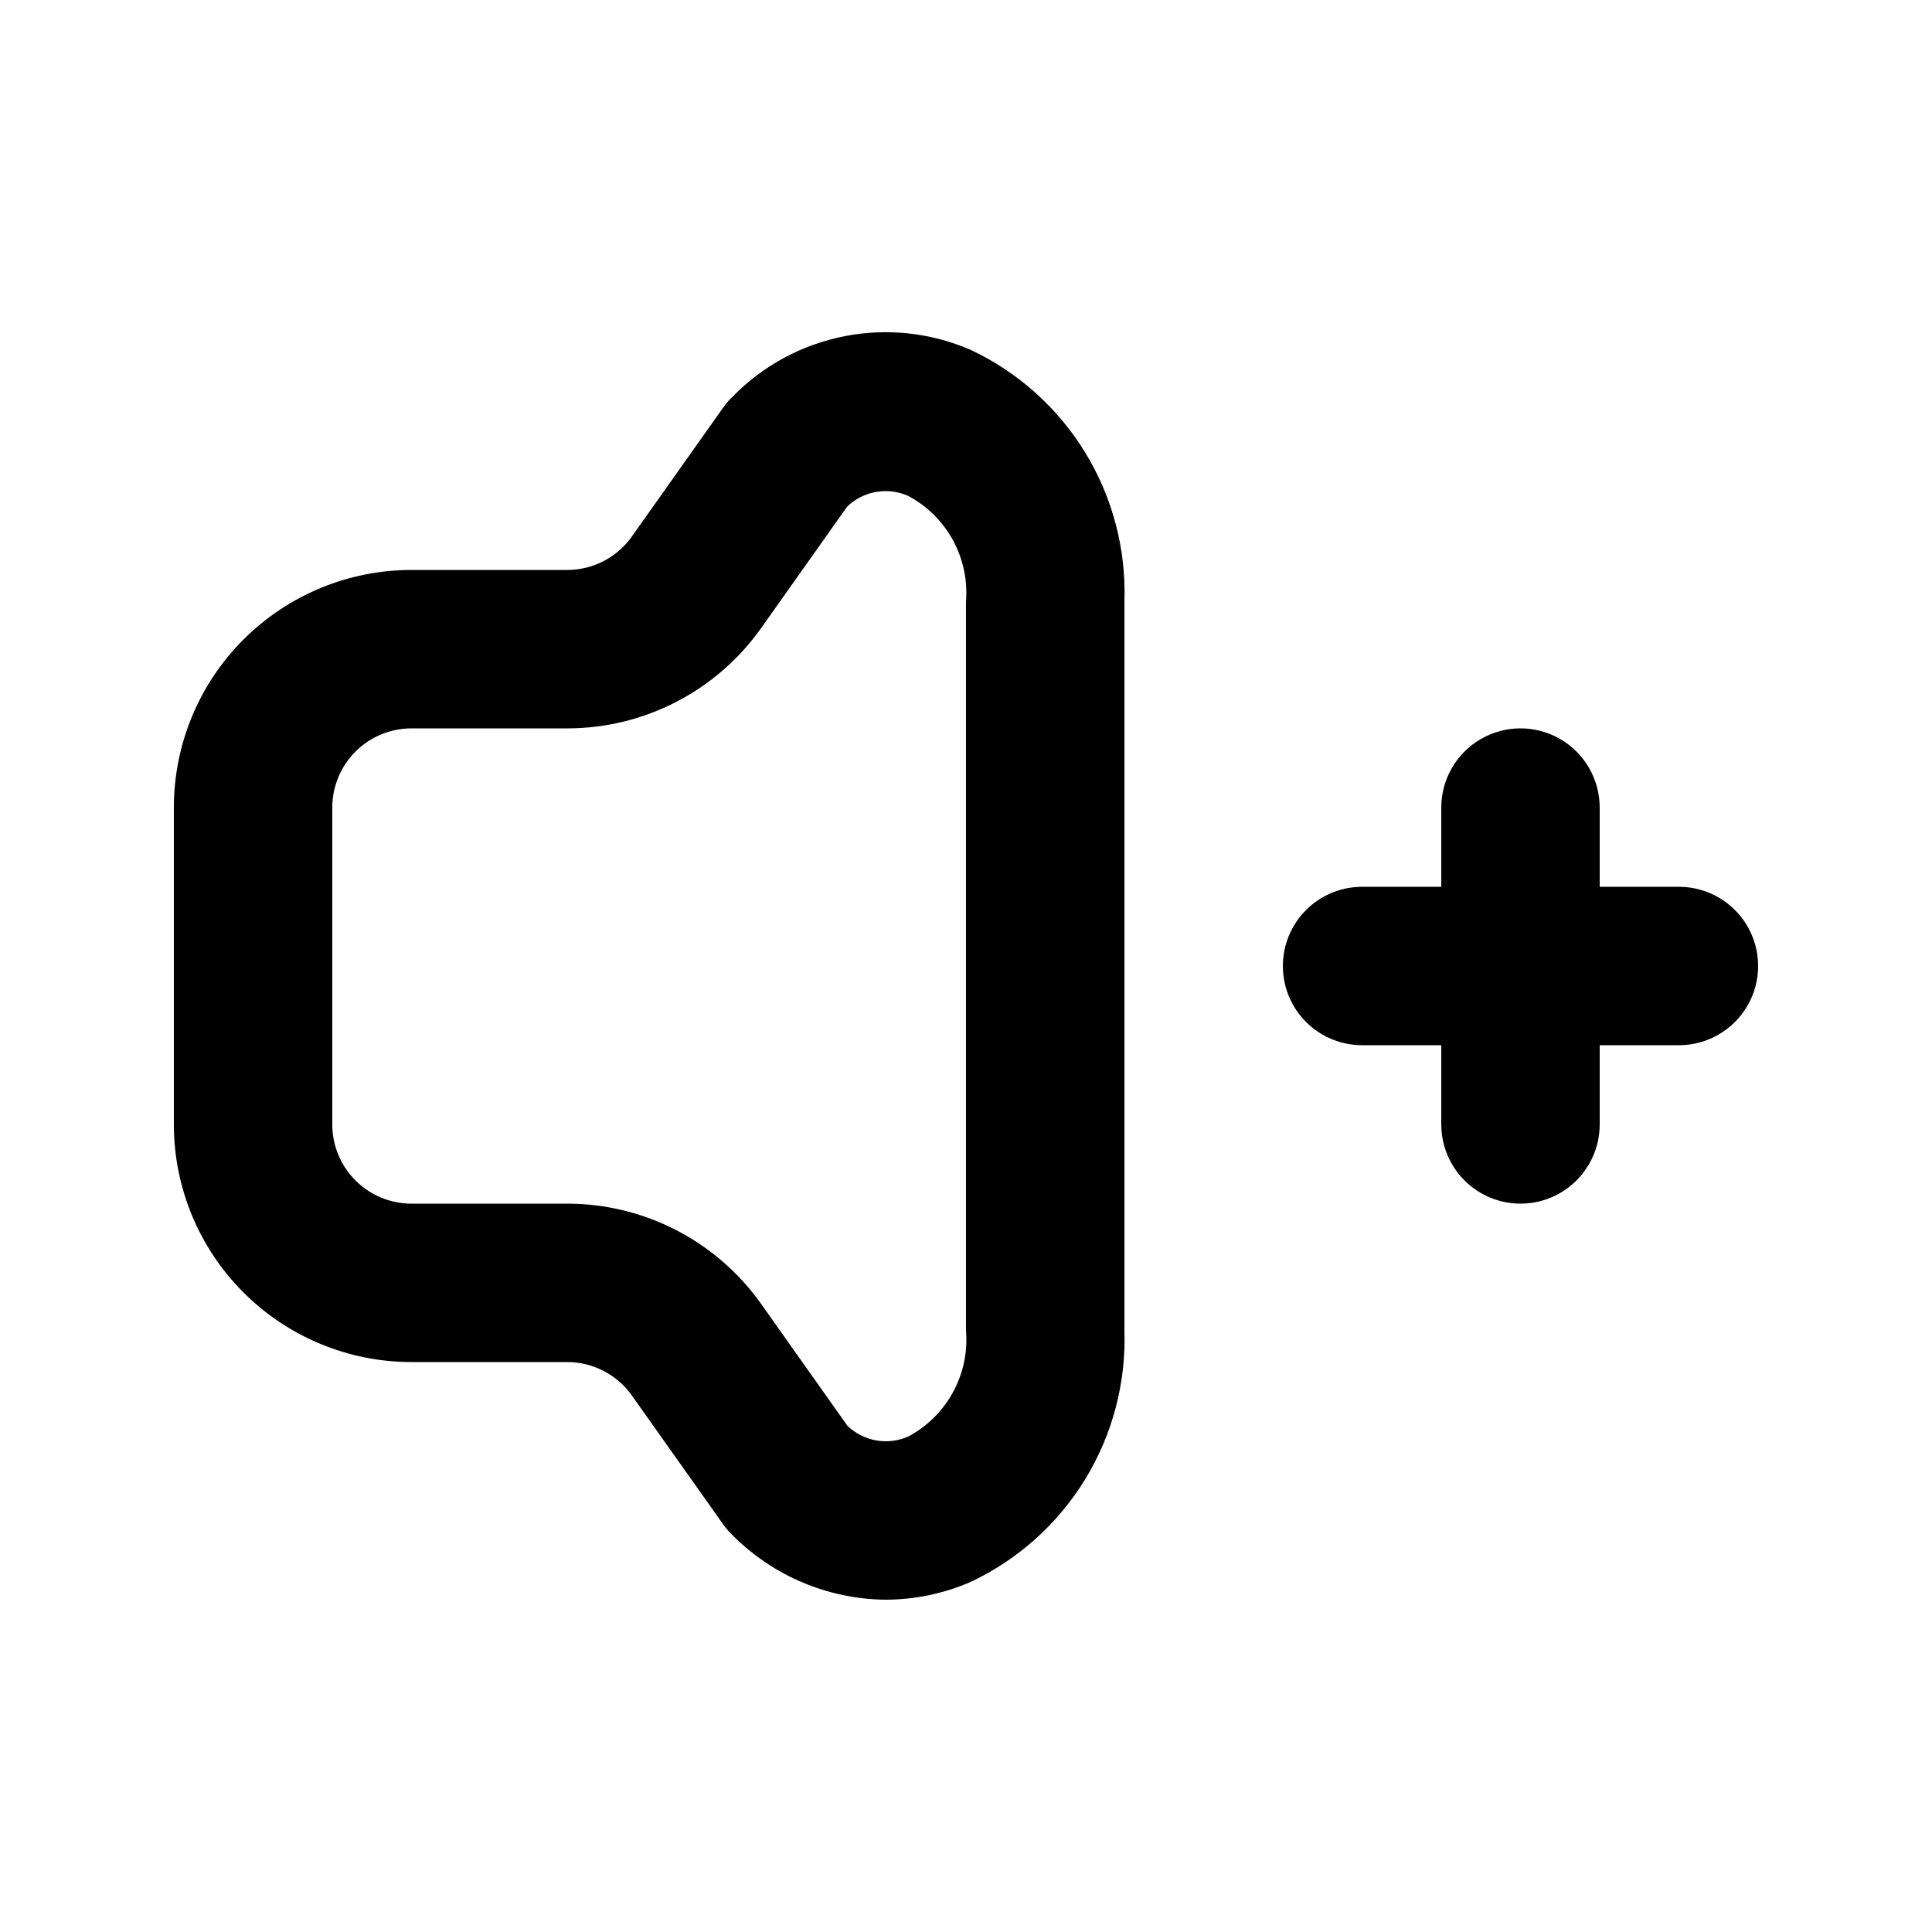 <?xml version="1.0" encoding="UTF-8"?>
<!-- The Best Svg Icon site in the world: iconSvg.co, Visit us! https://iconsvg.co -->
<svg fill="#000000" width="800px" height="800px" version="1.1" viewBox="144 144 512 512" xmlns="http://www.w3.org/2000/svg">
 <g>
  <path d="m588.93 379.01h-20.992v-20.992c0-7.5-4-14.43-10.496-18.18-6.492-3.75-14.496-3.75-20.992 0-6.492 3.75-10.496 10.68-10.496 18.18v20.992h-20.992c-7.496 0-14.43 4-18.18 10.496-3.746 6.492-3.746 14.496 0 20.992 3.75 6.492 10.684 10.496 18.18 10.496h20.992v20.992c0 7.496 4.004 14.43 10.496 18.18 6.496 3.75 14.5 3.75 20.992 0 6.496-3.75 10.496-10.684 10.496-18.18v-20.992h20.992c7.5 0 14.43-4.004 18.18-10.496 3.75-6.496 3.75-14.5 0-20.992-3.75-6.496-10.68-10.496-18.18-10.496z"/>
  <path d="m253.05 504.96h41.27c6.809 0.004 13.195 3.305 17.129 8.859l24.203 34.152v0.004c0.766 1.086 1.637 2.09 2.606 3 10.746 10.727 25.27 16.816 40.449 16.961 7.746-0.02 15.402-1.617 22.504-4.699 12.57-5.914 23.129-15.379 30.375-27.227 7.246-11.852 10.859-25.562 10.395-39.445v-193.13c0.477-13.891-3.129-27.617-10.375-39.48s-17.812-21.336-30.395-27.25c-10.512-4.551-22.156-5.812-33.398-3.613-11.242 2.203-21.555 7.758-29.578 15.934-0.965 0.91-1.836 1.914-2.602 3.004l-24.184 34.152c-3.934 5.555-10.32 8.859-17.129 8.859h-41.27c-16.703 0-32.723 6.633-44.531 18.445-11.812 11.809-18.445 27.828-18.445 44.531v83.969c0 16.699 6.633 32.719 18.445 44.527 11.809 11.812 27.828 18.445 44.531 18.445zm-20.992-146.94c0-5.57 2.211-10.906 6.148-14.844s9.277-6.148 14.844-6.148h41.27c20.426 0 39.582-9.91 51.391-26.578l22.797-32.199c2.106-2.027 4.769-3.379 7.648-3.887 2.879-0.504 5.844-0.137 8.516 1.051 5.008 2.664 9.129 6.738 11.855 11.719 2.723 4.981 3.926 10.648 3.469 16.305v193.13c0.48 5.664-0.707 11.344-3.418 16.34-2.715 4.996-6.832 9.086-11.844 11.77-2.672 1.188-5.637 1.555-8.516 1.047-2.879-0.504-5.543-1.855-7.648-3.883l-22.859-32.285c-11.809-16.668-30.965-26.574-51.391-26.574h-41.27c-5.566 0-10.906-2.215-14.844-6.148-3.938-3.938-6.148-9.277-6.148-14.844z"/>
 </g>
</svg>